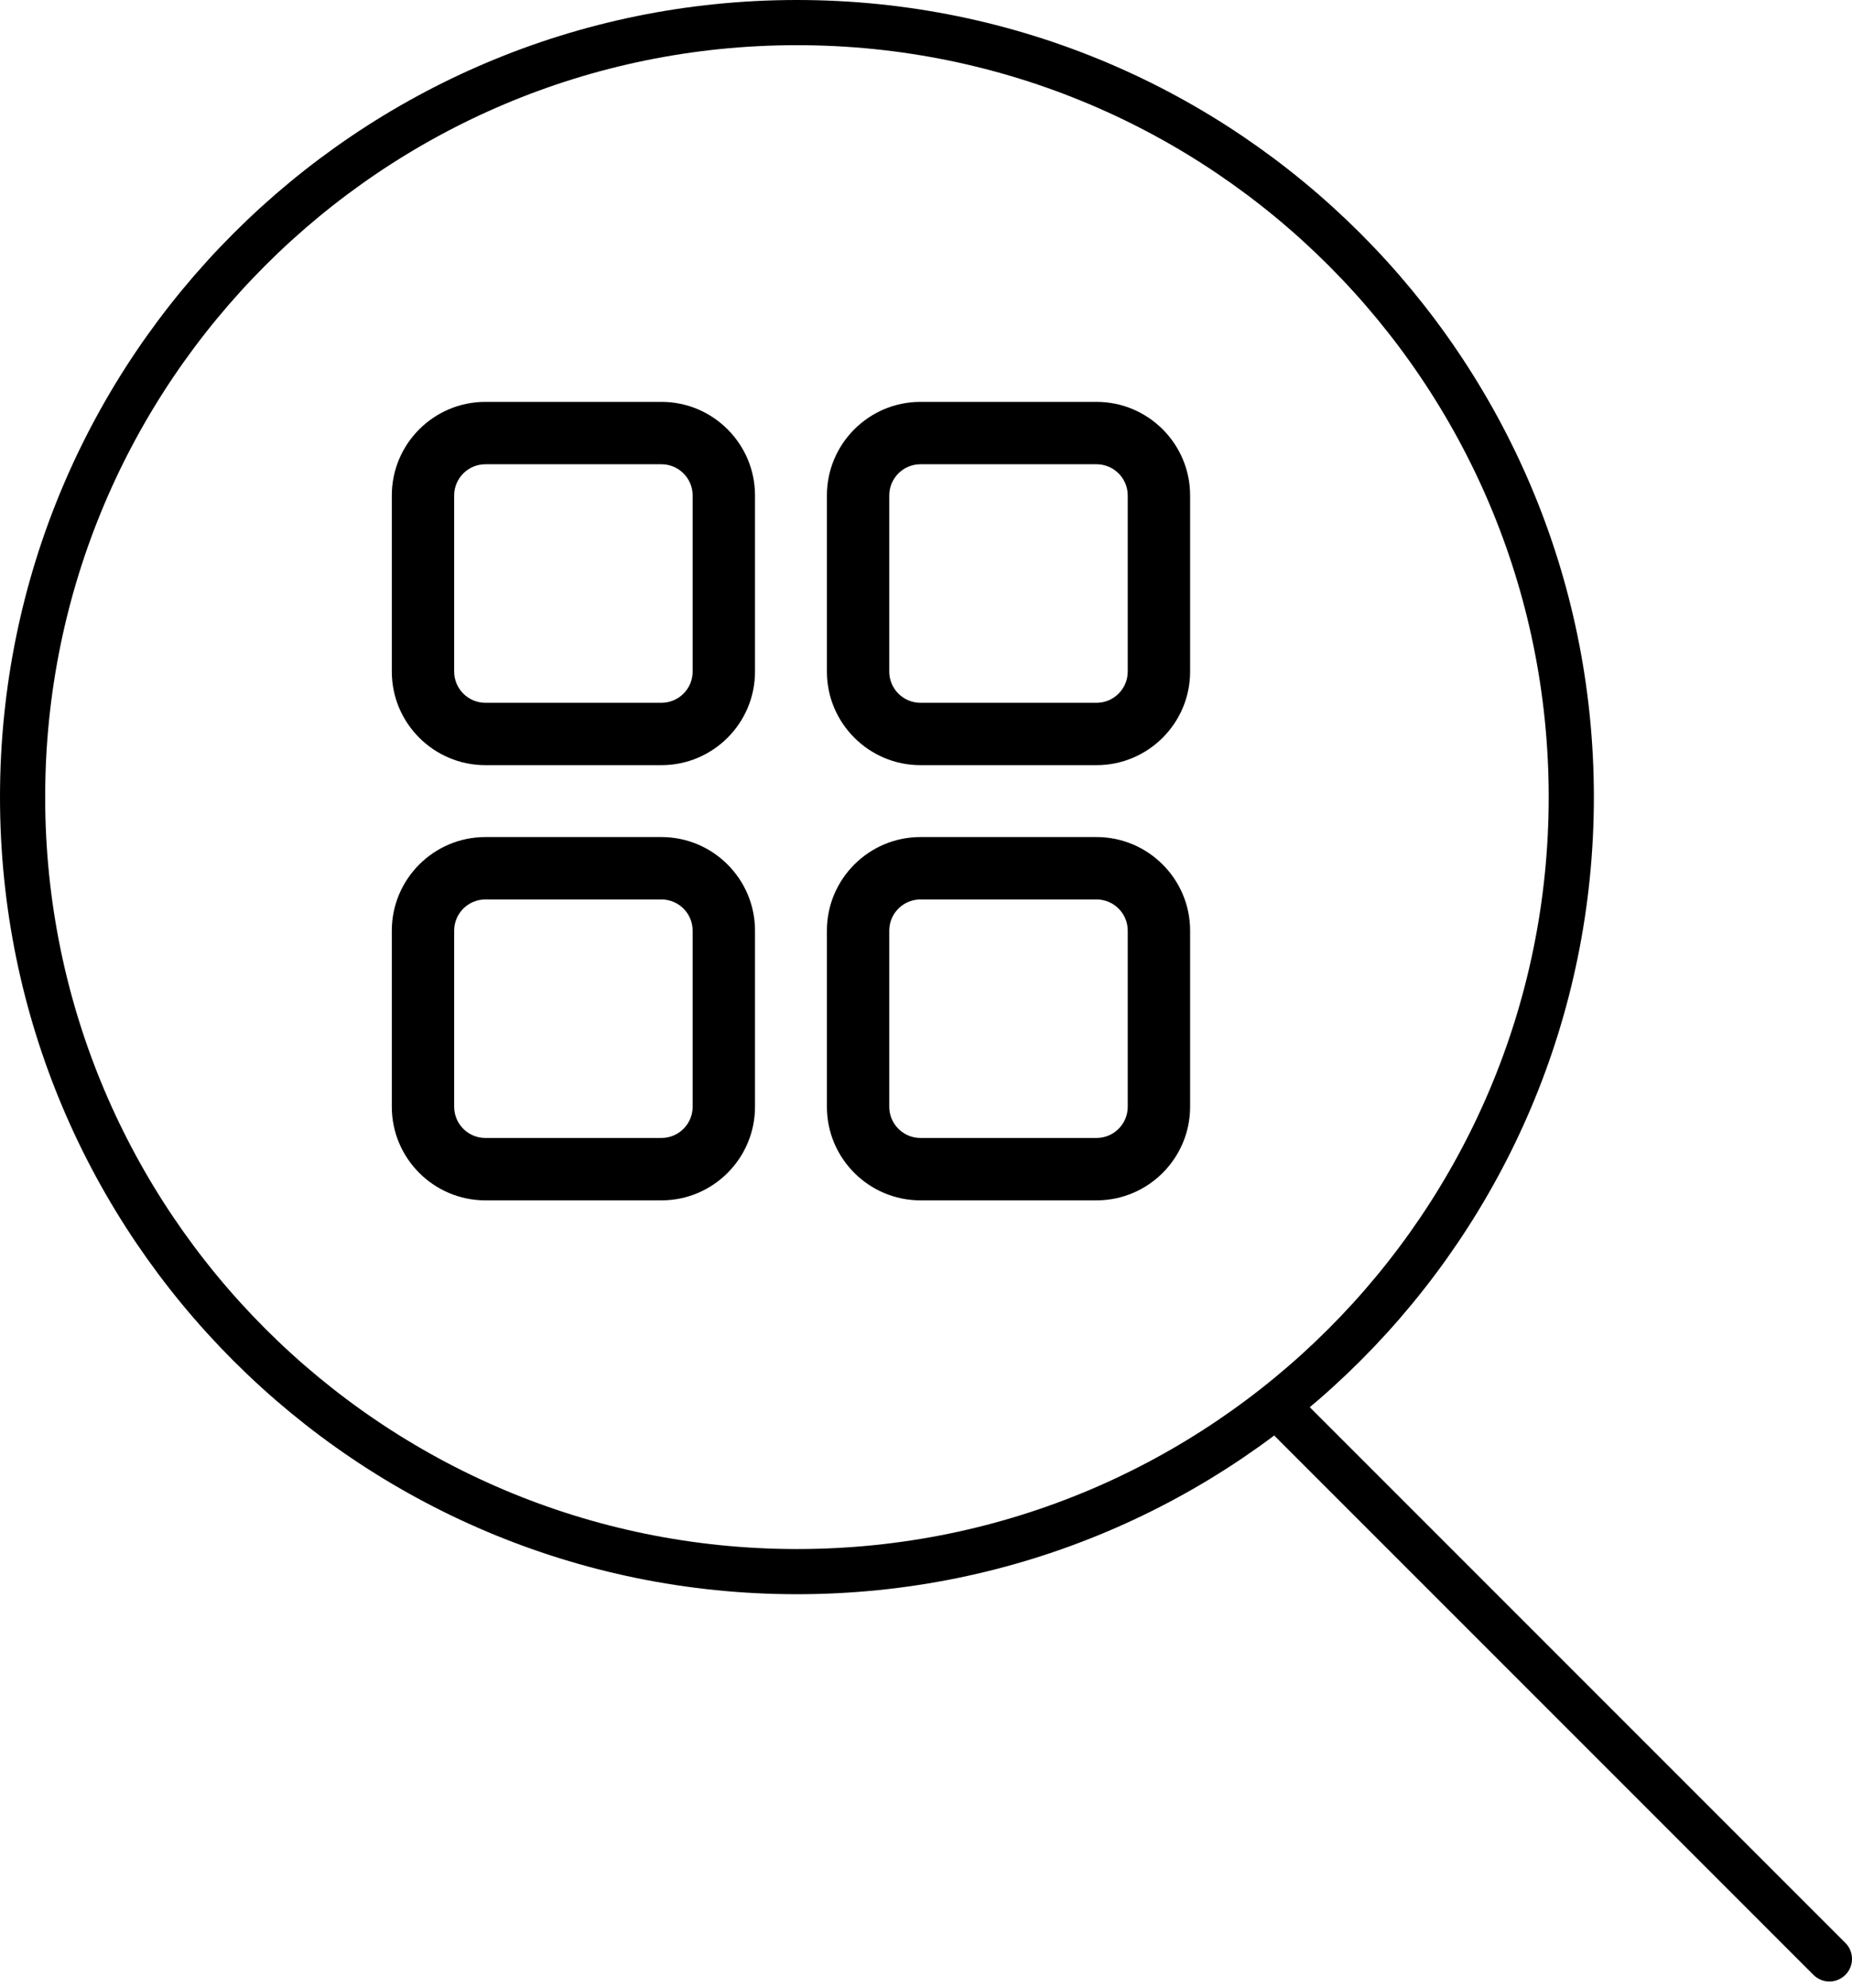 <svg width="82" height="88" viewBox="0 0 82 88" fill="none" xmlns="http://www.w3.org/2000/svg">
<path d="M29.287 33.871H21.49C19.206 33.871 17.348 32.014 17.348 29.729V21.932C17.348 19.648 19.206 17.79 21.49 17.79H29.287C31.57 17.79 33.429 19.648 33.429 21.932V29.729C33.429 32.014 31.572 33.871 29.287 33.871ZM21.49 20.551C20.729 20.551 20.109 21.171 20.109 21.932V29.729C20.109 30.49 20.729 31.11 21.49 31.11H29.287C30.048 31.11 30.668 30.49 30.668 29.729V21.932C30.668 21.171 30.048 20.551 29.287 20.551H21.49Z" fill="black"/>
<path d="M48.551 33.871H40.754C38.471 33.871 36.612 32.012 36.612 29.729V21.932C36.612 19.648 38.471 17.79 40.754 17.79H48.551C50.835 17.79 52.694 19.648 52.694 21.932V29.729C52.694 32.014 50.835 33.871 48.551 33.871ZM40.754 20.551C39.993 20.551 39.373 21.171 39.373 21.932V29.729C39.373 30.49 39.993 31.11 40.754 31.11H48.551C49.313 31.11 49.932 30.49 49.932 29.729V21.932C49.932 21.171 49.313 20.551 48.551 20.551H40.754Z" fill="black"/>
<path d="M29.287 53.136H21.49C19.206 53.136 17.348 51.277 17.348 48.993V41.196C17.348 38.913 19.206 37.054 21.49 37.054H29.287C31.57 37.054 33.429 38.913 33.429 41.196V48.993C33.429 51.277 31.572 53.136 29.287 53.136ZM21.49 39.816C20.729 39.816 20.109 40.435 20.109 41.196V48.993C20.109 49.755 20.729 50.374 21.49 50.374H29.287C30.048 50.374 30.668 49.755 30.668 48.993V41.196C30.668 40.435 30.048 39.816 29.287 39.816H21.49Z" fill="black"/>
<path d="M48.551 53.136H40.754C38.471 53.136 36.612 51.277 36.612 48.993V41.196C36.612 38.913 38.471 37.054 40.754 37.054H48.551C50.835 37.054 52.694 38.913 52.694 41.196V48.993C52.694 51.277 50.835 53.136 48.551 53.136ZM40.754 39.816C39.993 39.816 39.373 40.435 39.373 41.196V48.993C39.373 49.755 39.993 50.374 40.754 50.374H48.551C49.313 50.374 49.932 49.755 49.932 48.993V41.196C49.932 40.435 49.313 39.816 48.551 39.816H40.754Z" fill="black"/>
<path d="M57.191 62.905L81 86.714M69.571 35.286C69.571 54.221 54.221 69.571 35.286 69.571C16.35 69.571 1 54.221 1 35.286C1 16.35 16.35 1 35.286 1C54.221 1 69.571 16.35 69.571 35.286Z" stroke="black" stroke-width="2" stroke-linecap="round"/>
</svg>

